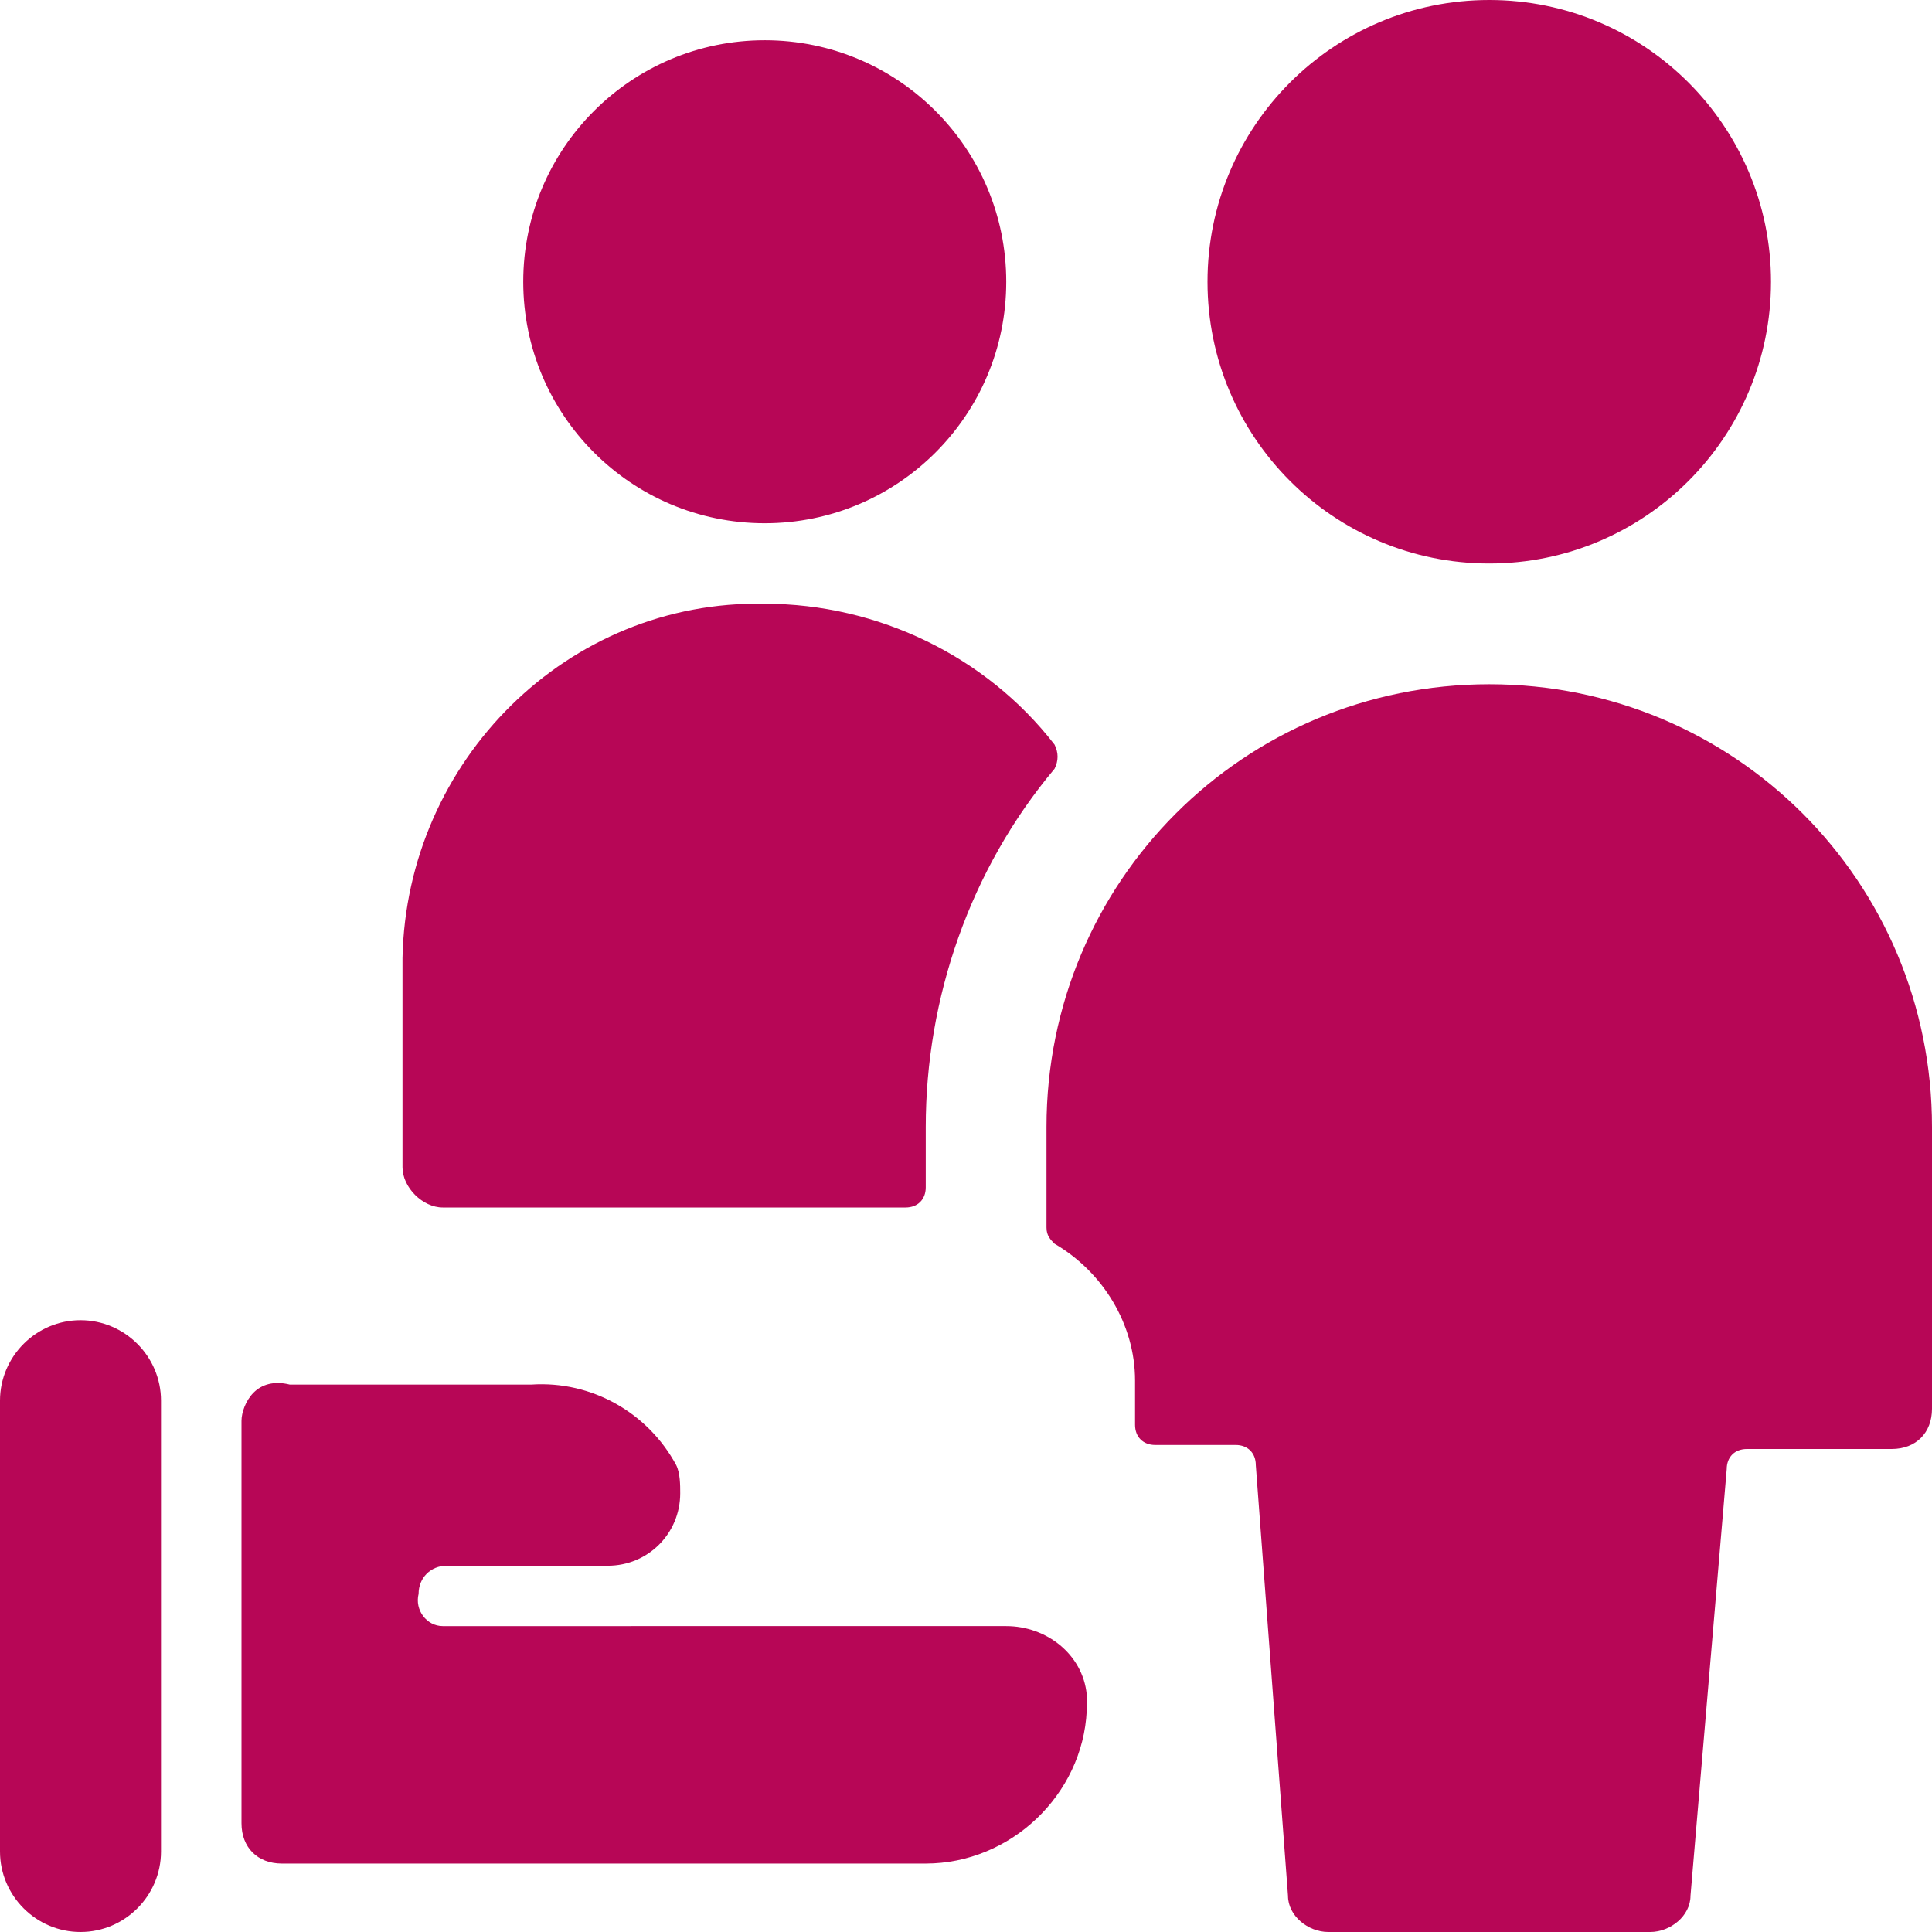 <?xml version="1.0" encoding="utf-8"?>
<!-- Generator: Adobe Illustrator 27.0.1, SVG Export Plug-In . SVG Version: 6.00 Build 0)  -->
<svg version="1.1" id="Ebene_1" xmlns="http://www.w3.org/2000/svg" xmlns:xlink="http://www.w3.org/1999/xlink" x="0px" y="0px"
	 viewBox="0 0 48 48" style="enable-background:new 0 0 48 48;" xml:space="preserve">
<style type="text/css">
	.st0{fill:#B70656;}
</style>
<g>
	<circle class="st0" cx="19" cy="7" r="6"/>
	<path class="st0" d="M22.5,30c0.3,0,0.5-0.2,0.5-0.5V28c0-3.2,1.1-6.4,3.2-8.9c0.1-0.2,0.1-0.4,0-0.6C24.5,16.3,21.8,15,19,15
		c-4.9-0.1-8.9,3.9-9,8.8c0,0,0,0,0,0V29c0,0.5,0.5,1,1,1H22.5z"/>
	<path class="st0" d="M26,30.5c0,0.2,0.1,0.3,0.2,0.4c1.2,0.7,2,2,2,3.4v1.1c0,0.3,0.2,0.5,0.5,0.5h2c0.3,0,0.5,0.2,0.5,0.5L32,47.1
		c0,0.5,0.5,0.9,1,0.9h8c0.5,0,1-0.4,1-0.9l0.9-10.6c0-0.3,0.2-0.5,0.5-0.5H47c0.6,0,1-0.4,1-1v-7c0-6.1-4.9-11-11-11s-11,4.9-11,11
		l0,0V30.5z"/>
	<circle class="st0" cx="37" cy="7" r="7"/>
	<path class="st0" d="M2,48c1.1,0,2-0.9,2-2V34.8c0-1.1-0.9-2-2-2s-2,0.9-2,2V46C0,47.1,0.9,48,2,48z"/>
	<path class="st0" d="M6.3,34.6C6.1,34.8,6,35.1,6,35.3v10c0,0.6,0.4,1,1,1h16c2.1,0,3.9-1.7,4-3.8v-0.4c-0.1-1-1-1.7-2-1.7H11
		c-0.4,0-0.7-0.4-0.6-0.8c0,0,0,0,0,0c0-0.4,0.3-0.7,0.7-0.7c0,0,0,0,0,0h4c1,0,1.8-0.8,1.8-1.8c0-0.2,0-0.5-0.1-0.7
		c-0.7-1.3-2.1-2.1-3.6-2h-6C6.8,34.3,6.5,34.4,6.3,34.6z"/>
</g>
</svg>
